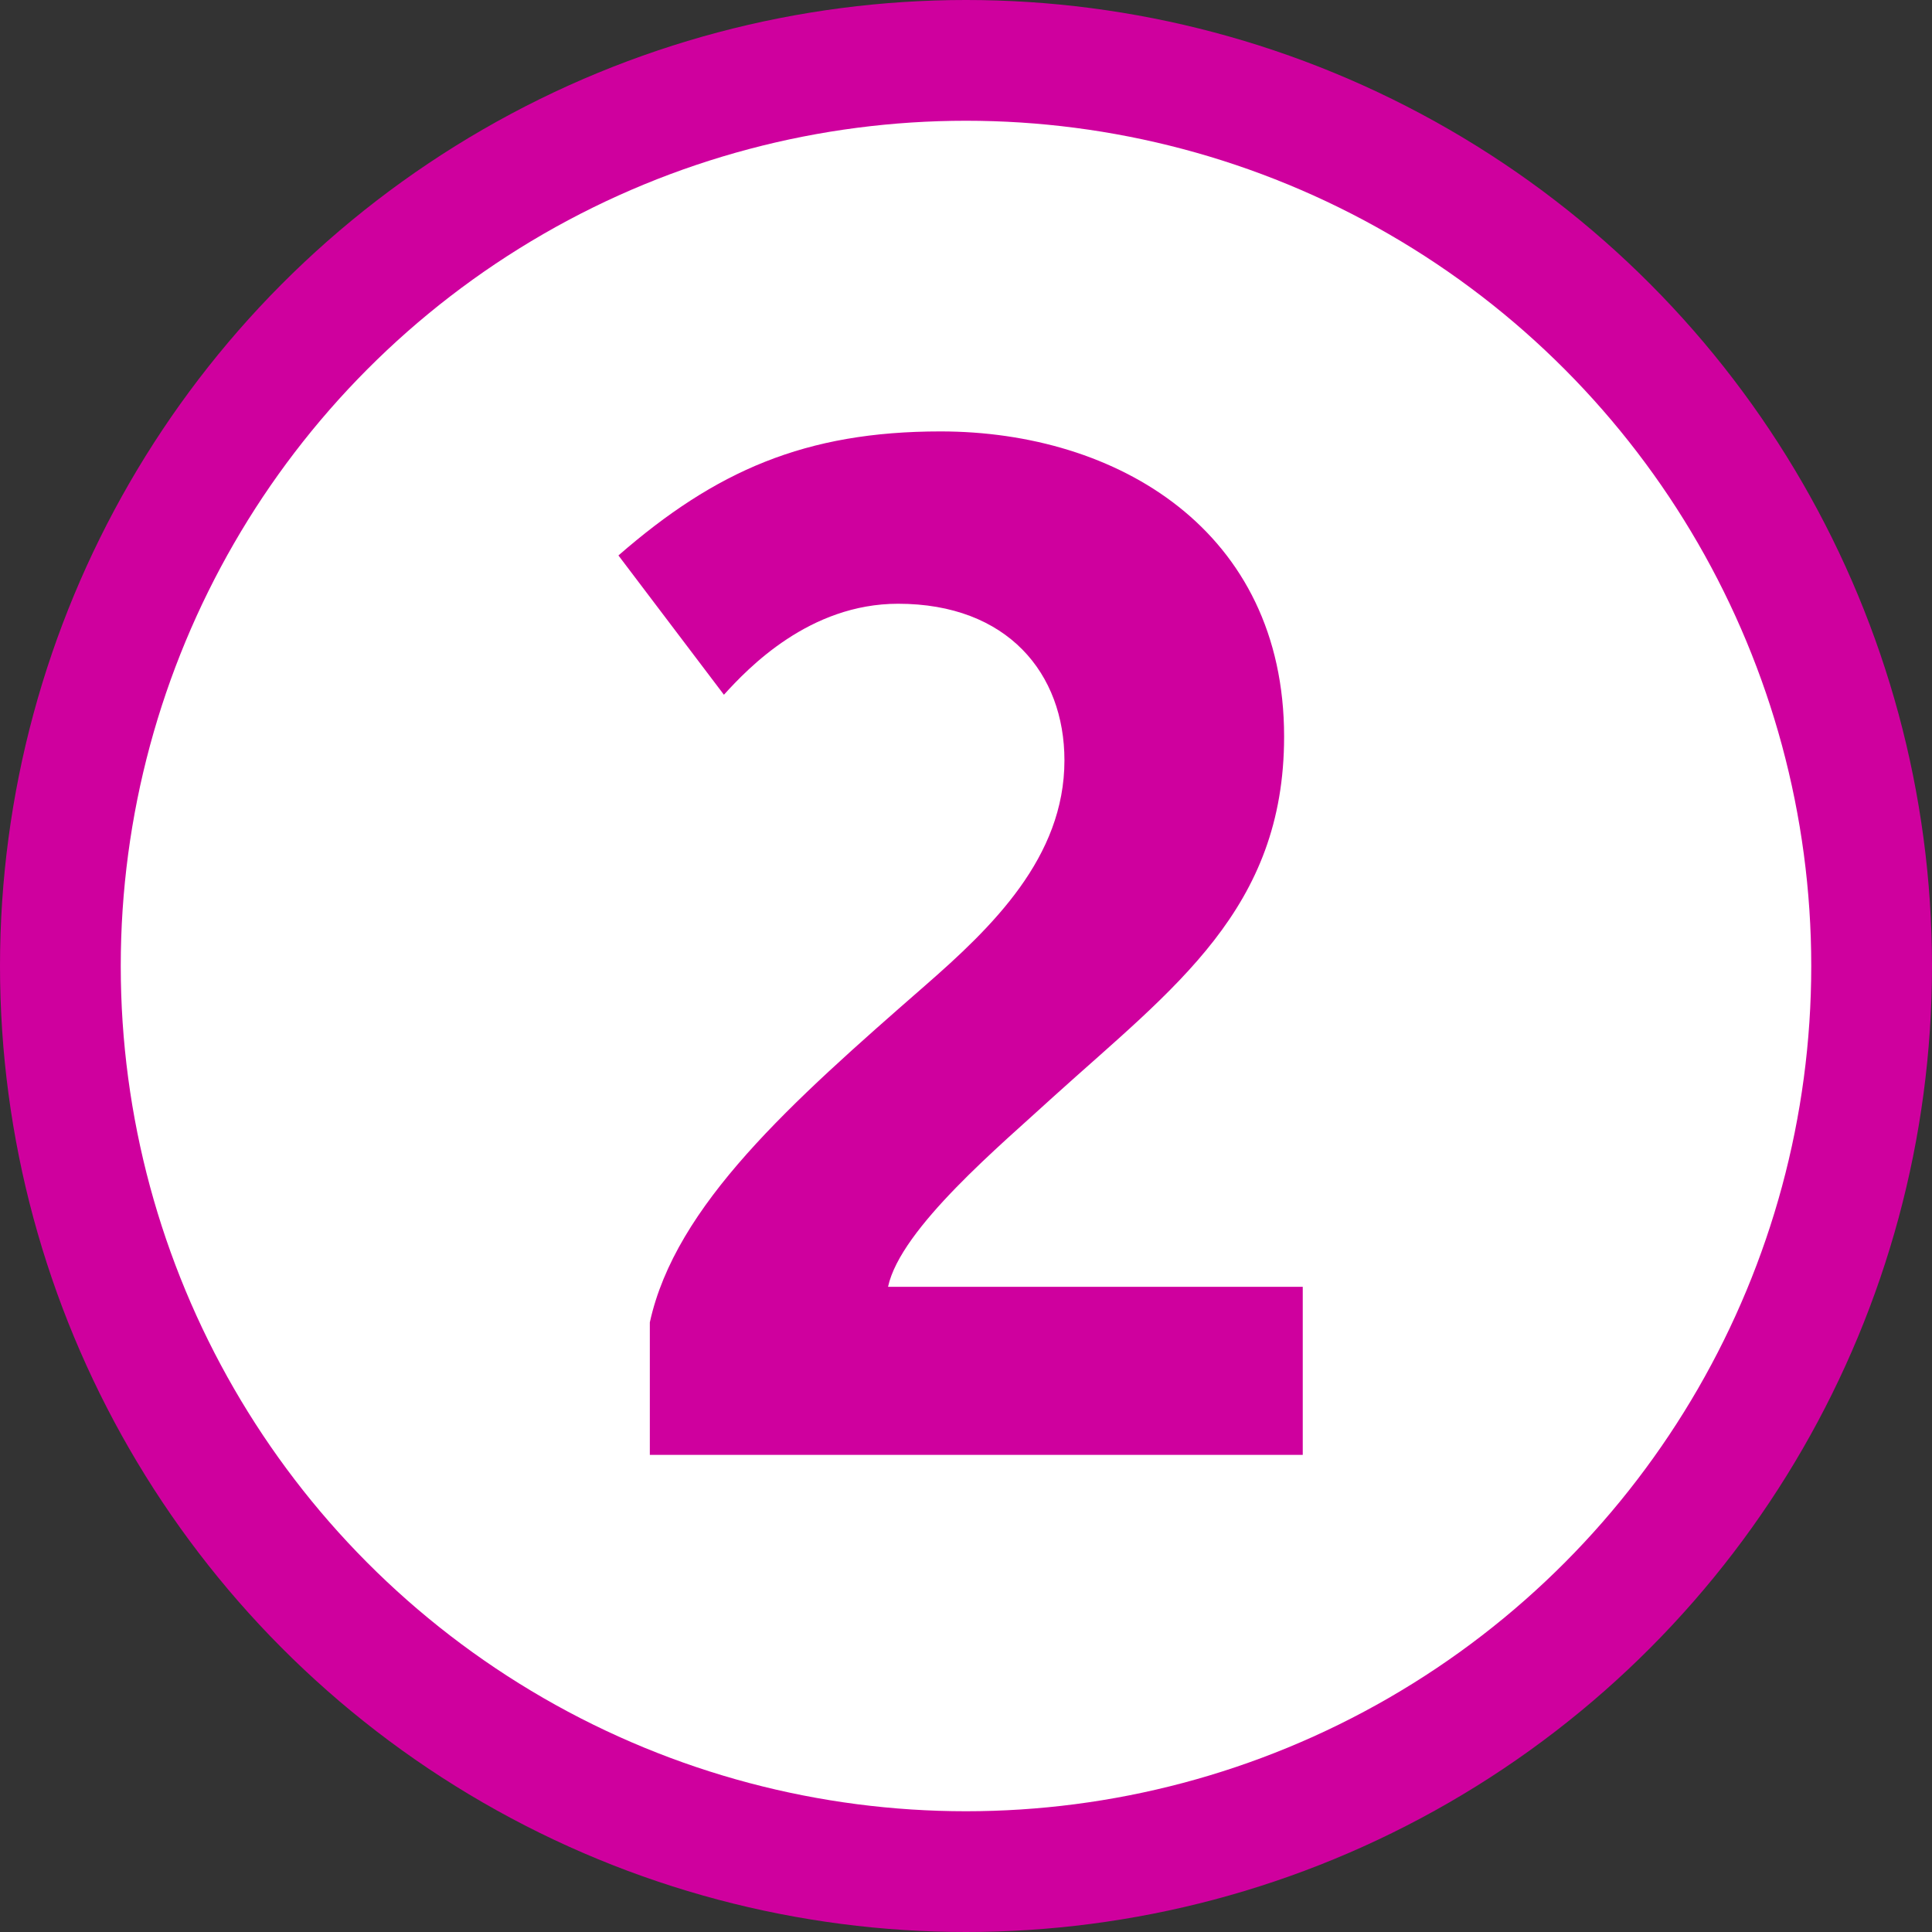 <?xml version="1.0" encoding="UTF-8" standalone="yes"?>
<!DOCTYPE svg PUBLIC "-//W3C//DTD SVG 1.1//EN" "http://www.w3.org/Graphics/SVG/1.1/DTD/svg11.dtd">

<svg xmlns="http://www.w3.org/2000/svg" xmlns:xlink="http://www.w3.org/1999/xlink" width="200" height="200">

<rect width="100%" height="100%" fill="#333333" stroke="none"/>

<circle cx="100" cy="100" r="100" fill="#CF009E" />
<circle cx="100" cy="100" r="87.5" fill="#FFFFFF"/>

<path id="2" fill="#CF009E" d="M100,100 m -32.73 50.61 l 0 -13.72 c 2.65 -12.12 14.61 -22.74 28.47 -34.84 c 6.94 -6.06 14.45 -13.28 14.45 -23.34 c 0 -8.98 -5.88 -16.21 -17.22 -16.21 c -9.18 0 -15.51 6.64 -18.03 9.42 l -10.92 -14.42 c 10.05 -8.75 19.33 -12.84 33.35 -12.84 c 18.31 0 35.56 10.28 35.56 31.59 c 0 17.85 -11.35 25.95 -23.88 37.28 c -5.33 4.9 -15.83 13.62 -17.12 19.68 l 42.93 0 l 0 17.4 l -67.59 0"/>

</svg>
